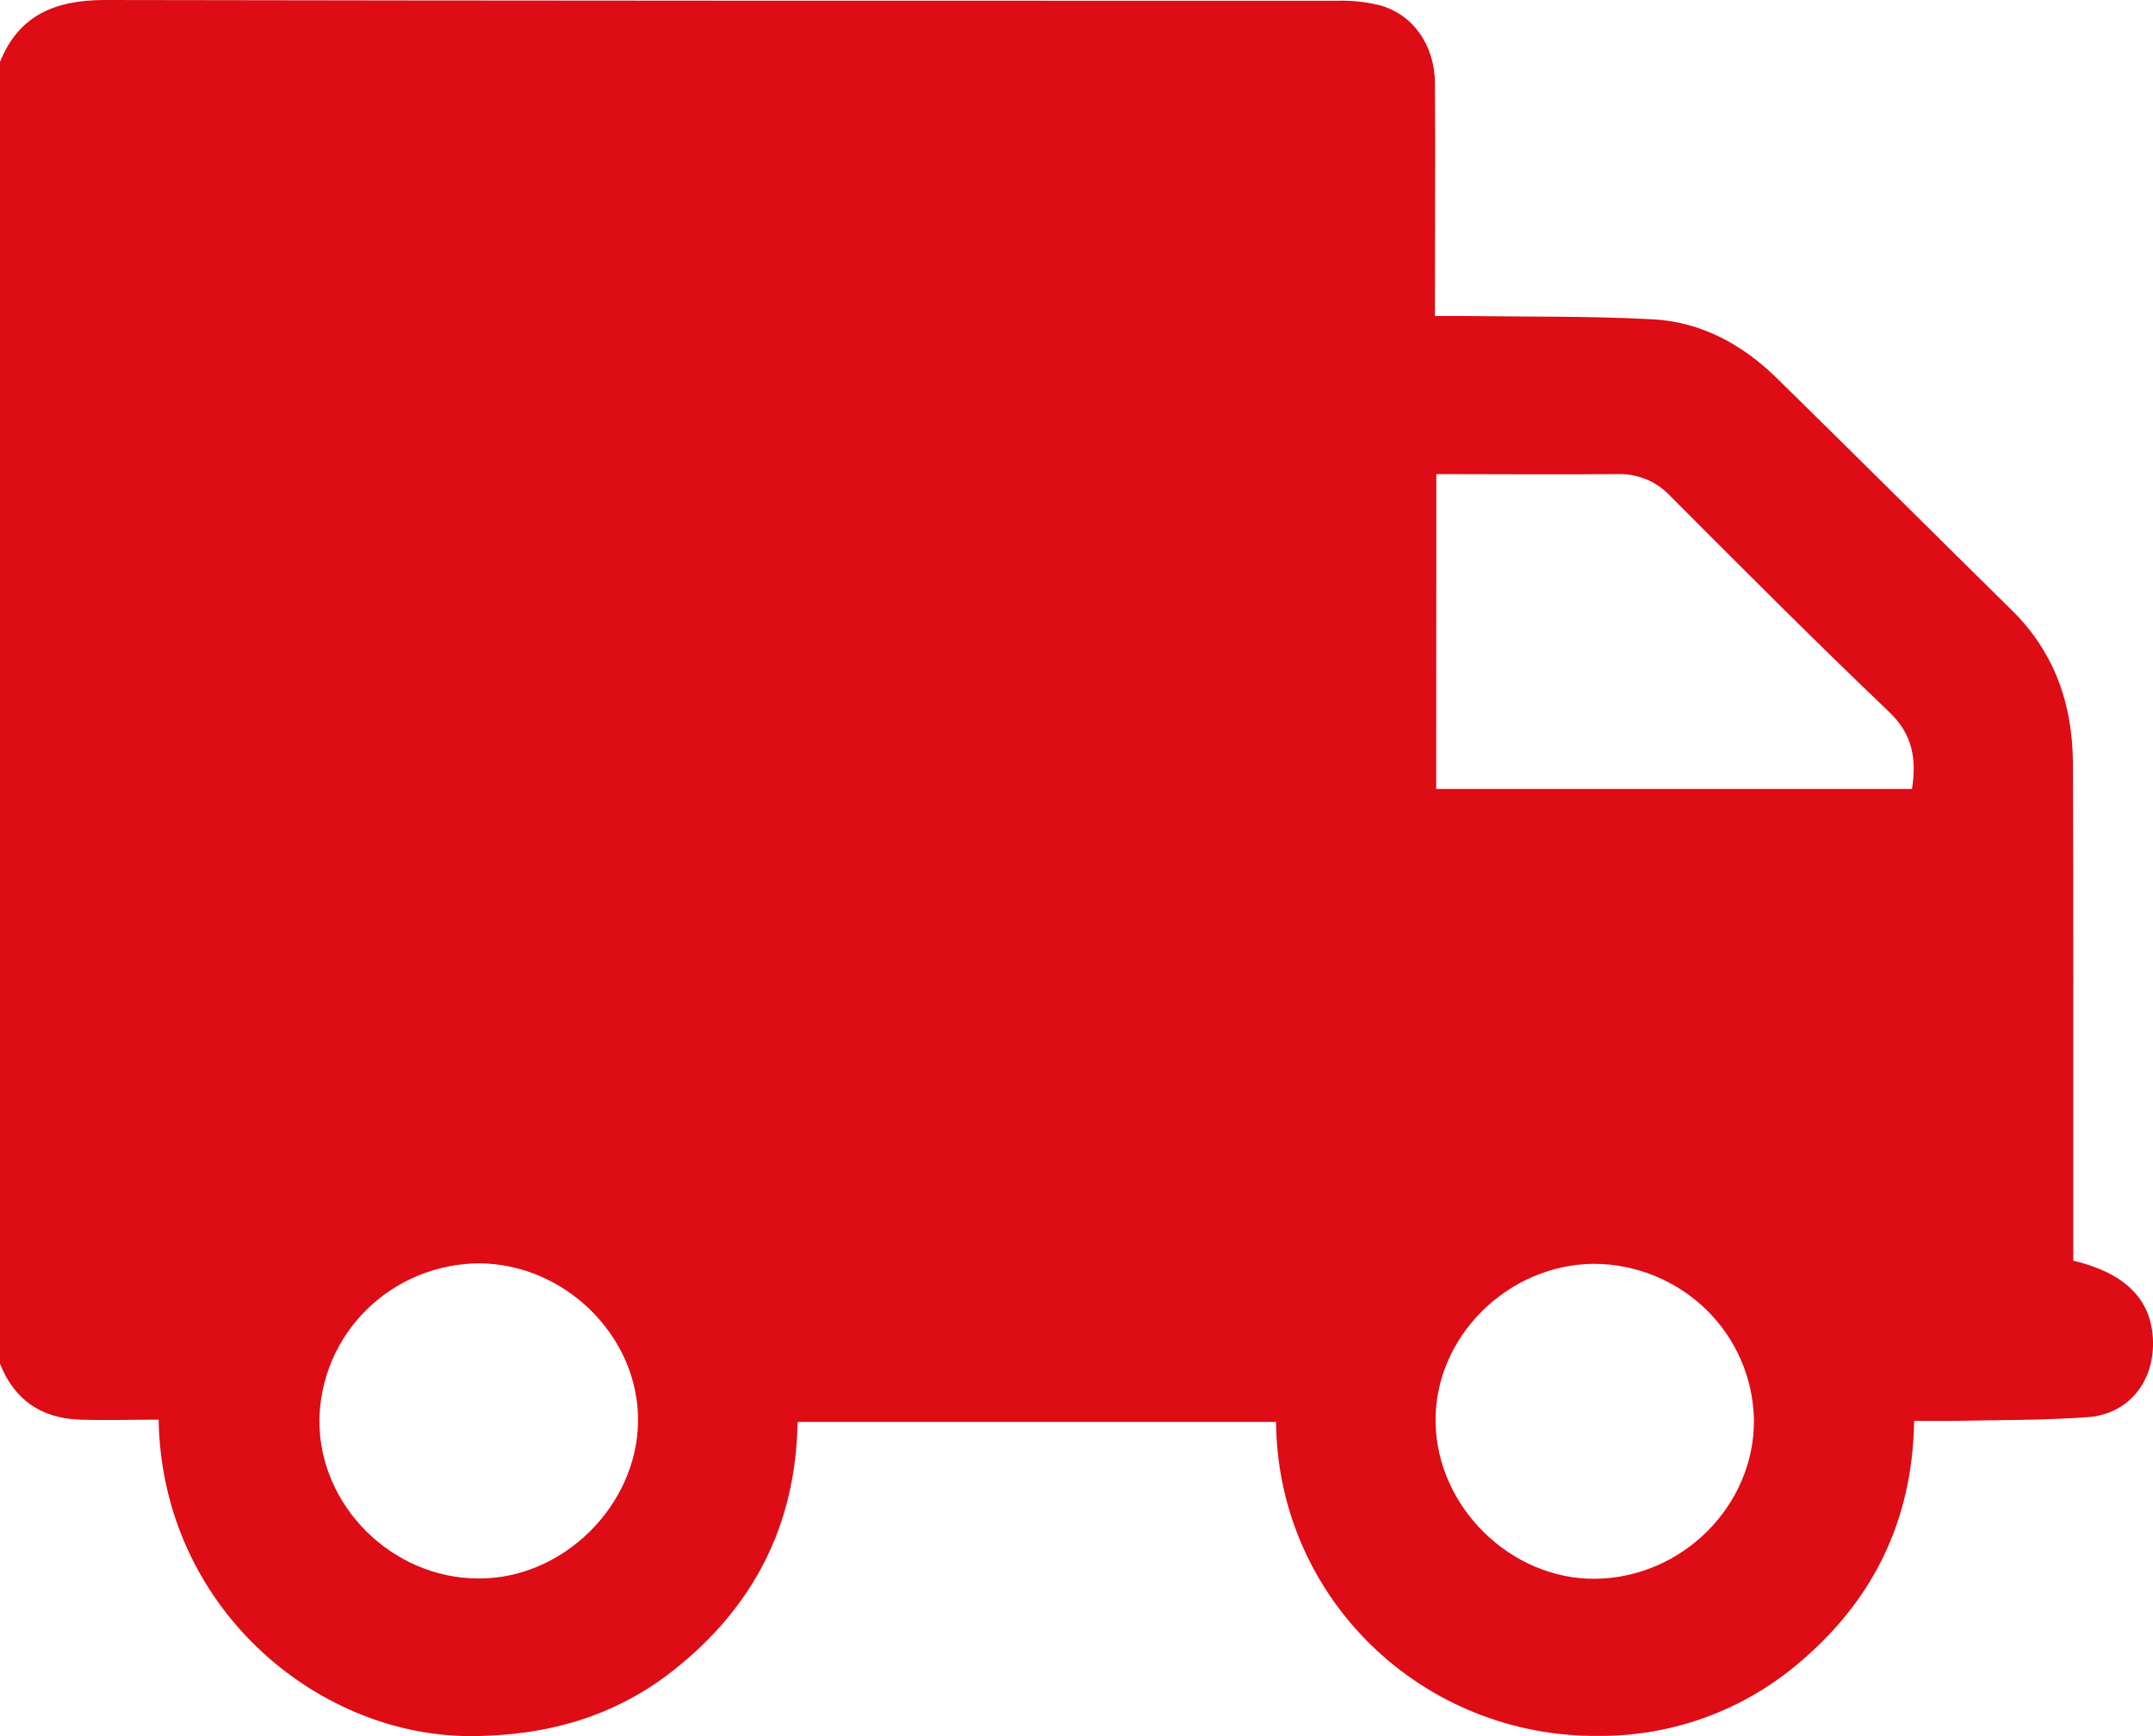 <?xml version="1.0" encoding="UTF-8"?> <svg xmlns="http://www.w3.org/2000/svg" width="31" height="25" viewBox="0 0 31 25" fill="none"><path d="M0 0.891V19.638C0.205 20.156 0.593 20.424 1.15 20.443C1.528 20.455 1.908 20.443 2.284 20.443C2.329 23.133 4.547 24.992 6.762 25C7.849 25 8.835 24.731 9.691 24.057C10.848 23.146 11.461 21.96 11.484 20.476H18.374C18.377 21.074 18.499 21.665 18.733 22.215C18.967 22.766 19.309 23.265 19.738 23.685C20.168 24.105 20.677 24.437 21.236 24.662C21.795 24.887 22.394 25.001 22.998 24.997C24.037 25.008 25.047 24.652 25.845 23.994C26.954 23.084 27.538 21.916 27.561 20.462C27.748 20.462 27.908 20.462 28.067 20.462C28.732 20.447 29.398 20.455 30.061 20.407C30.623 20.367 30.987 19.934 31 19.38C31.014 18.751 30.634 18.338 29.852 18.154V17.835C29.852 16.697 29.852 15.559 29.852 14.422C29.852 13.274 29.852 12.127 29.847 10.979C29.84 10.14 29.584 9.394 28.968 8.788C27.838 7.676 26.716 6.555 25.584 5.446C25.09 4.961 24.495 4.635 23.797 4.598C22.881 4.549 21.963 4.563 21.042 4.55C20.926 4.55 20.806 4.55 20.661 4.55V4.187C20.661 3.189 20.667 2.191 20.661 1.193C20.656 0.648 20.346 0.209 19.869 0.076C19.664 0.026 19.452 0.004 19.24 0.011C13.328 0.011 7.416 0.011 1.504 0C0.792 0.003 0.274 0.216 0 0.891ZM20.681 6.827C21.569 6.827 22.424 6.835 23.278 6.827C23.423 6.821 23.568 6.847 23.702 6.902C23.836 6.957 23.956 7.041 24.054 7.147C25.095 8.191 26.135 9.235 27.202 10.253C27.545 10.581 27.595 10.935 27.53 11.361H20.679L20.681 6.827ZM25.254 20.45C25.262 21.678 24.225 22.718 22.976 22.734C21.756 22.75 20.686 21.701 20.67 20.476C20.653 19.252 21.709 18.207 22.952 18.199C23.557 18.202 24.137 18.439 24.568 18.859C24.998 19.28 25.245 19.851 25.254 20.45ZM4.599 20.45C4.607 19.851 4.852 19.278 5.282 18.856C5.712 18.434 6.293 18.196 6.899 18.192C8.14 18.198 9.2 19.251 9.187 20.465C9.175 21.68 8.106 22.741 6.882 22.73C5.639 22.724 4.594 21.679 4.599 20.454V20.45Z" fill="#DD0C15"></path></svg> 